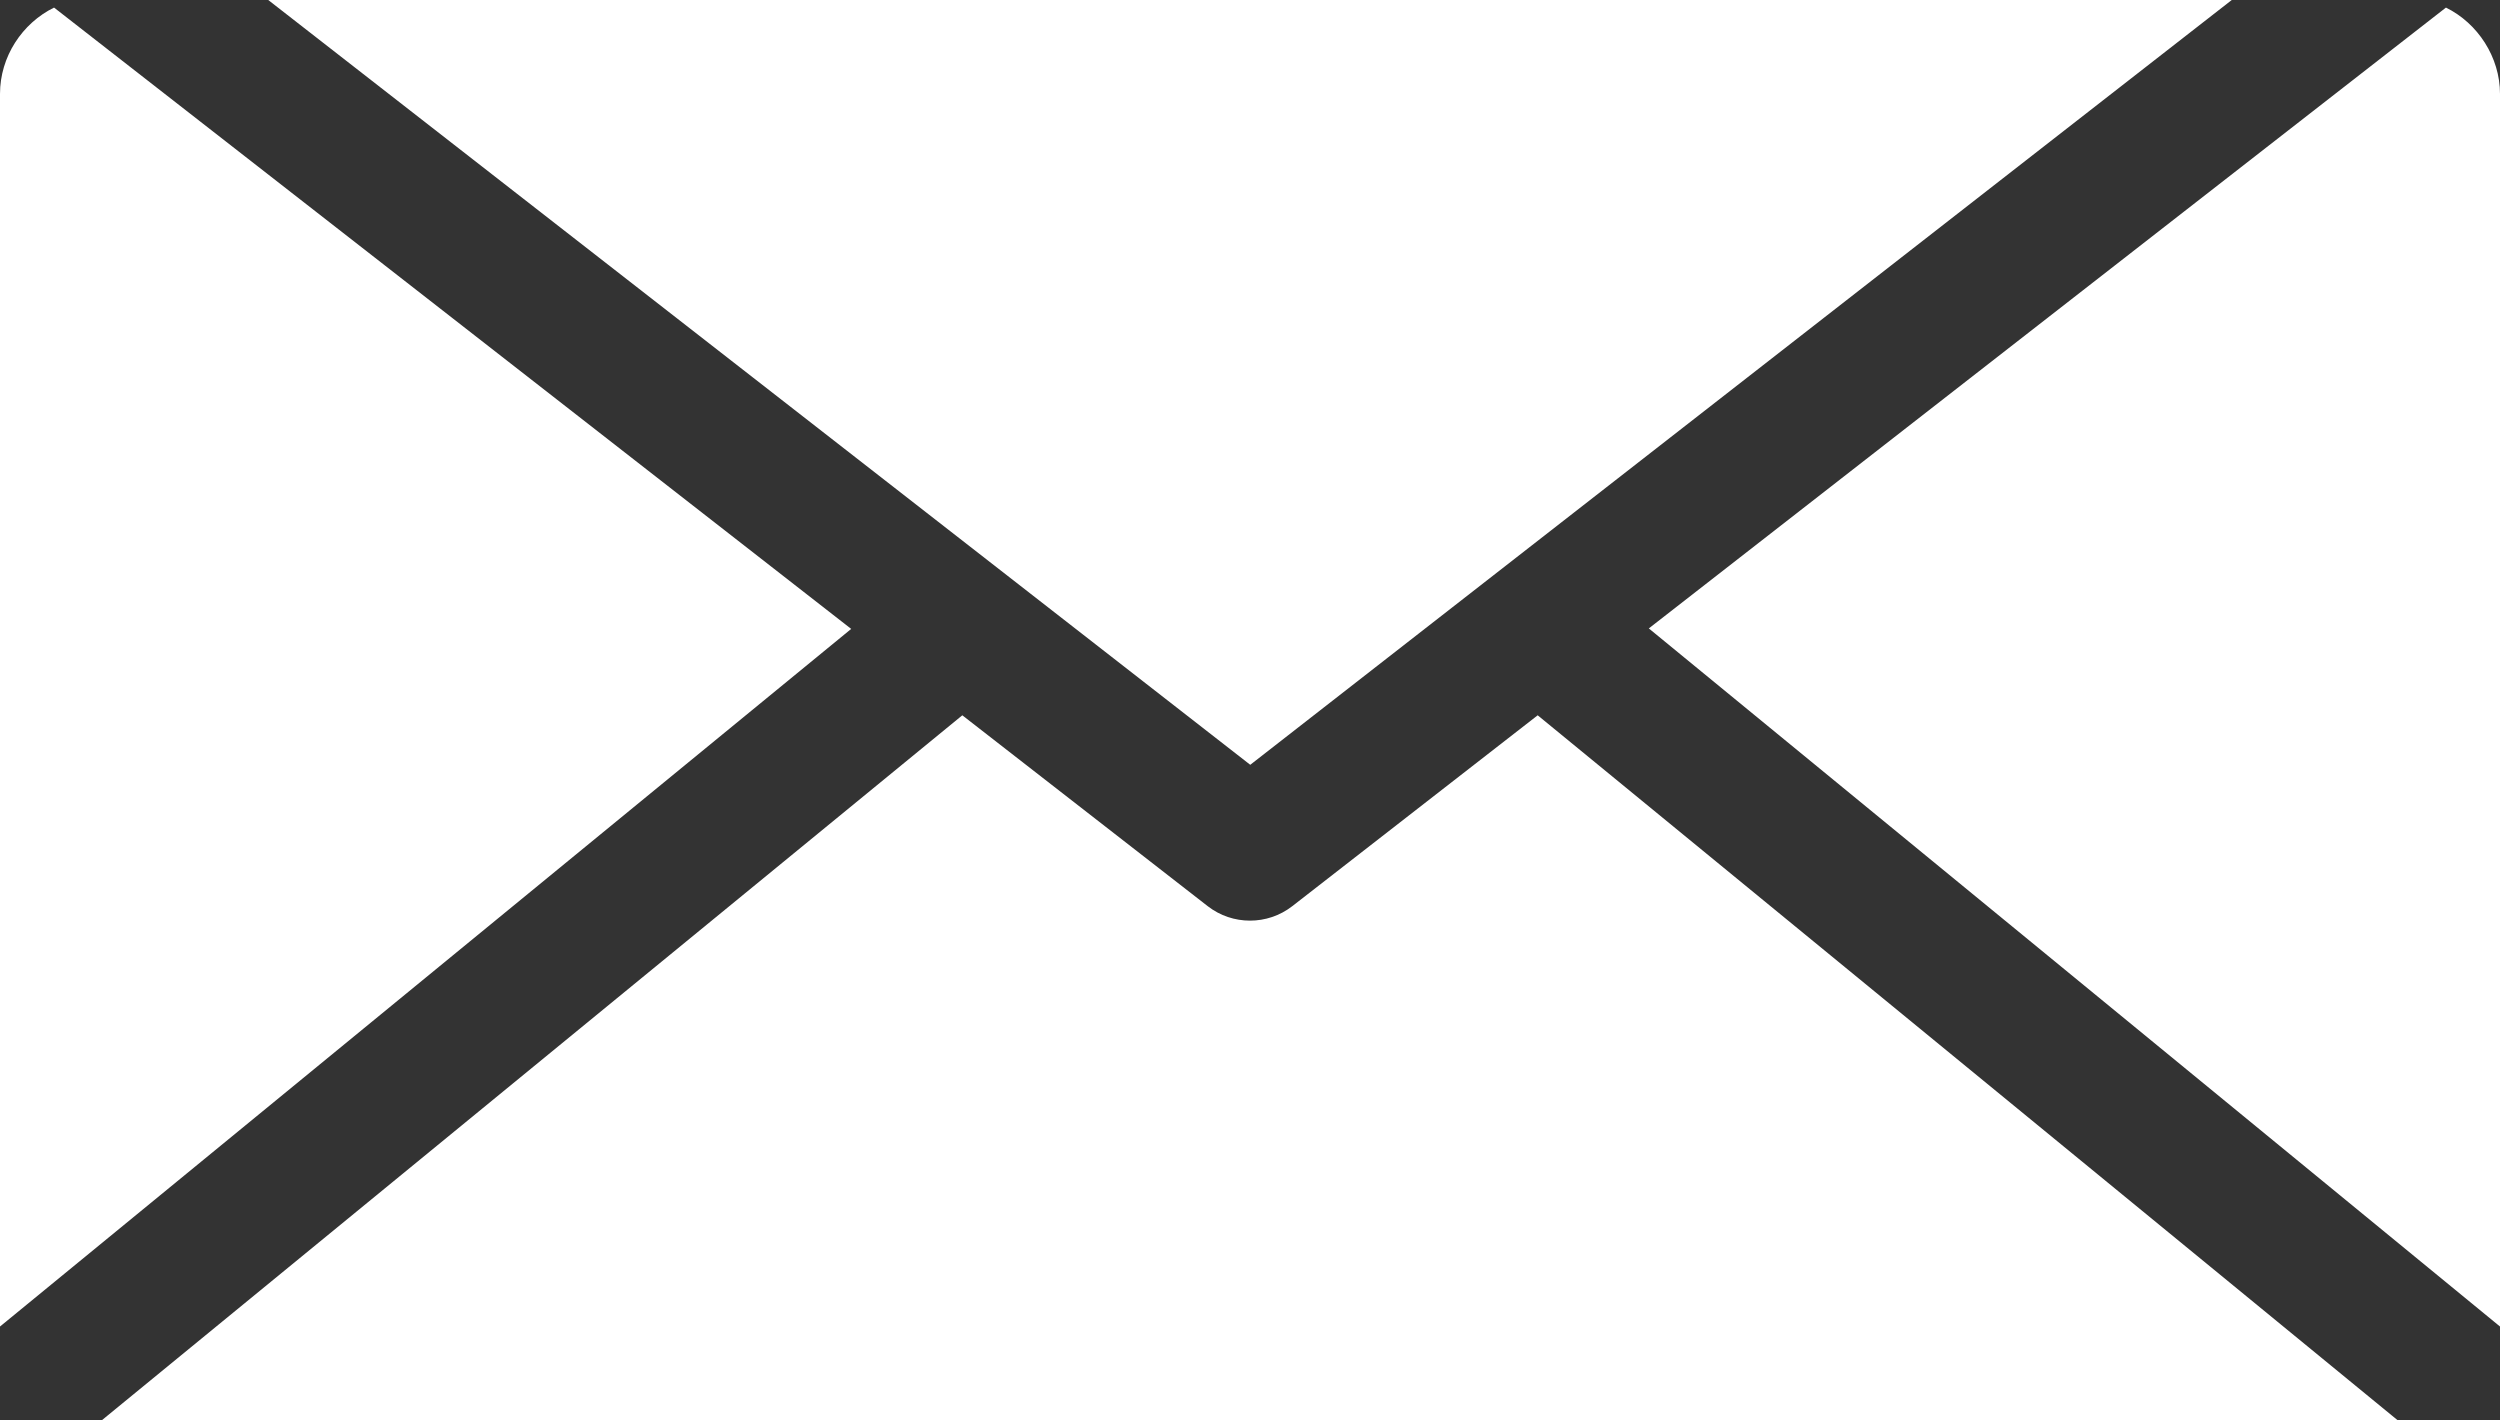 <?xml version="1.0" encoding="utf-8"?>
<!-- Generator: Adobe Illustrator 27.5.0, SVG Export Plug-In . SVG Version: 6.00 Build 0)  -->
<svg version="1.1" id="Layer_1" xmlns="http://www.w3.org/2000/svg" xmlns:xlink="http://www.w3.org/1999/xlink" x="0px" y="0px"
	 viewBox="0 0 494.9 281.2" style="enable-background:new 0 0 494.9 281.2;" xml:space="preserve">
<rect x="0" y="0" width="494.9" height="281.2" fill="#333333" stroke="none"/>
<style type="text/css">
	.st0{fill-rule:evenodd;clip-rule:evenodd;fill:#FFFFFF;}
</style>
<g>
	<path class="st0" d="M494.9,18.6v243.6c0,0.1,0,0.2,0,0.4L326.4,124.4L484.2,1.5C490.5,4.6,494.9,11.3,494.9,18.6L494.9,18.6z
		 M255.8,179.4c-4.9,3.8-11.8,3.8-16.7,0l-48.6-37.8L20.1,281.2h454.6L304.4,141.6L255.8,179.4z M441.8,0H53.1l194.4,151.4L441.8,0z
		 M10.7,1.5C4.4,4.6,0,11.2,0,18.6v243.6c0,0.1,0,0.2,0,0.4l168.5-138.1L10.7,1.5z"/>
</g>
</svg>

